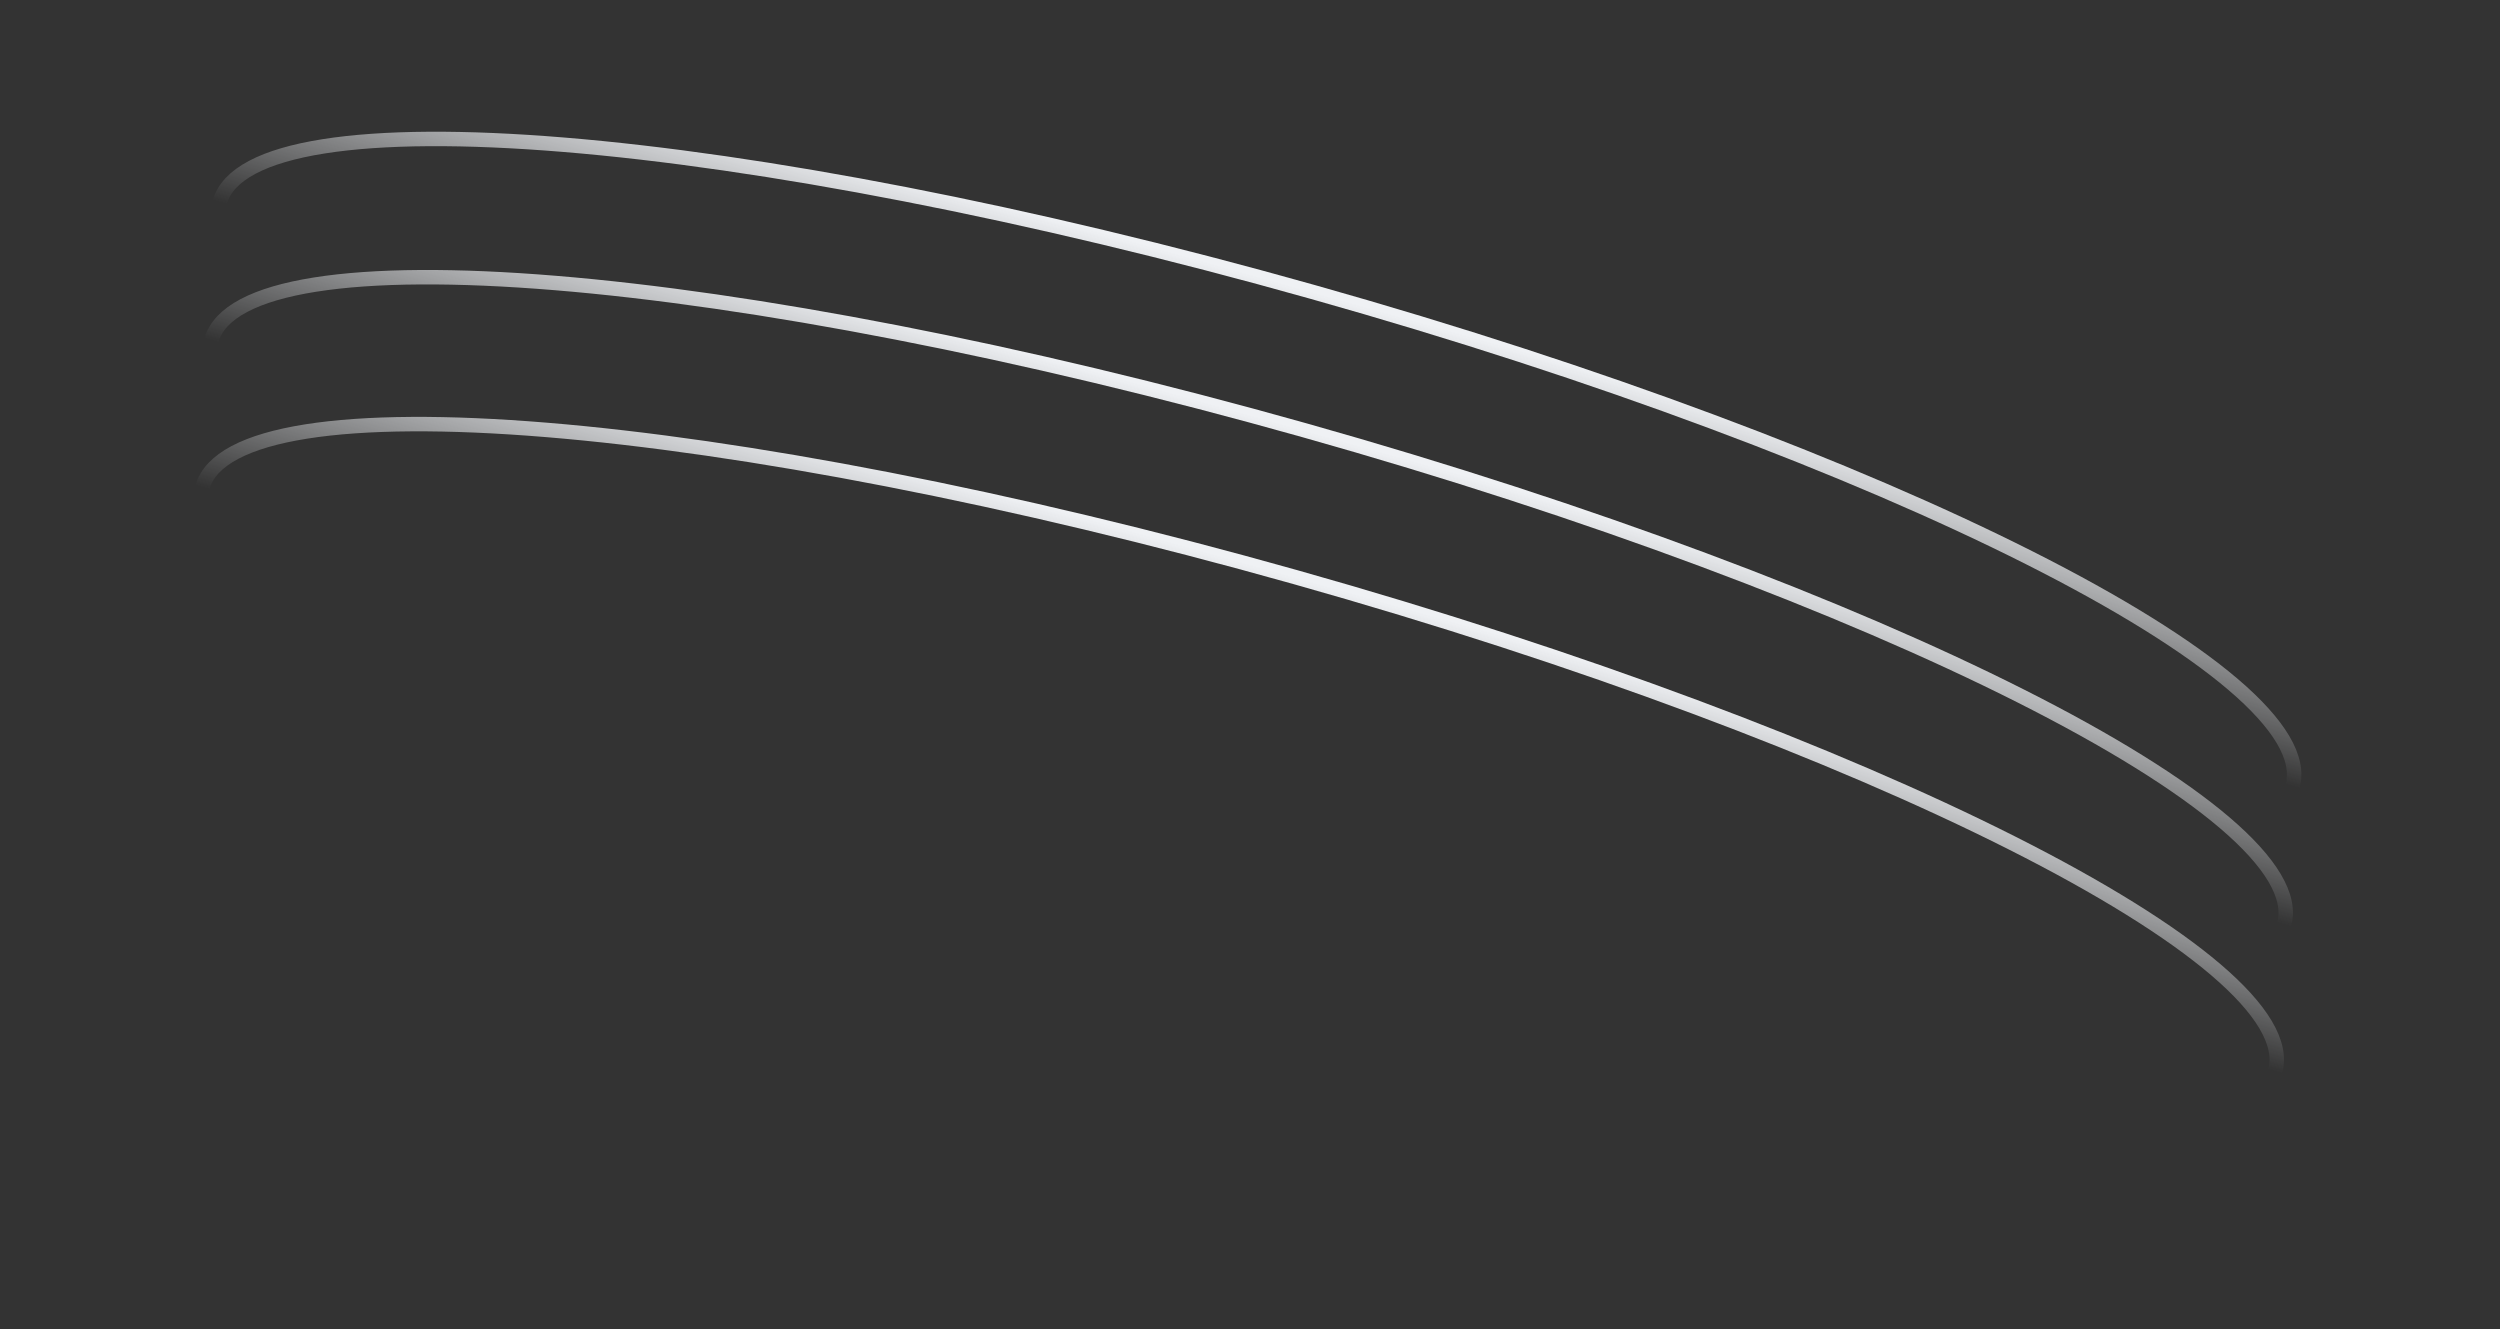<?xml version="1.0" encoding="UTF-8"?> <svg xmlns="http://www.w3.org/2000/svg" width="692" height="368" viewBox="0 0 692 368" fill="none"><rect x="0" y="0" width="692" height="368" fill="#333333" stroke="none"/><path d="M634.579 217.622C643.285 186.732 521.906 125.495 363.473 80.845C205.04 36.196 69.547 25.042 60.841 55.932" stroke="url(#paint0_linear_4760_373)" stroke-width="4"></path><path d="M629.767 296.555C638.472 265.664 517.094 204.427 358.661 159.777C200.227 115.128 64.734 103.974 56.029 134.865" stroke="url(#paint1_linear_4760_373)" stroke-width="4"></path><path d="M632.246 255.892C640.951 225.002 519.573 163.765 361.14 119.115C202.706 74.466 67.214 63.312 58.508 94.202" stroke="url(#paint2_linear_4760_373)" stroke-width="4"></path><defs><linearGradient id="paint0_linear_4760_373" x1="363.473" y1="80.845" x2="347.71" y2="136.777" gradientUnits="userSpaceOnUse"><stop stop-color="#EFF1F4"></stop><stop offset="1" stop-color="#EFF1F4" stop-opacity="0"></stop></linearGradient><linearGradient id="paint1_linear_4760_373" x1="358.661" y1="159.777" x2="342.898" y2="215.71" gradientUnits="userSpaceOnUse"><stop stop-color="#EFF1F4"></stop><stop offset="1" stop-color="#EFF1F4" stop-opacity="0"></stop></linearGradient><linearGradient id="paint2_linear_4760_373" x1="361.14" y1="119.115" x2="345.377" y2="175.047" gradientUnits="userSpaceOnUse"><stop stop-color="#EFF1F4"></stop><stop offset="1" stop-color="#EFF1F4" stop-opacity="0"></stop></linearGradient></defs></svg> 